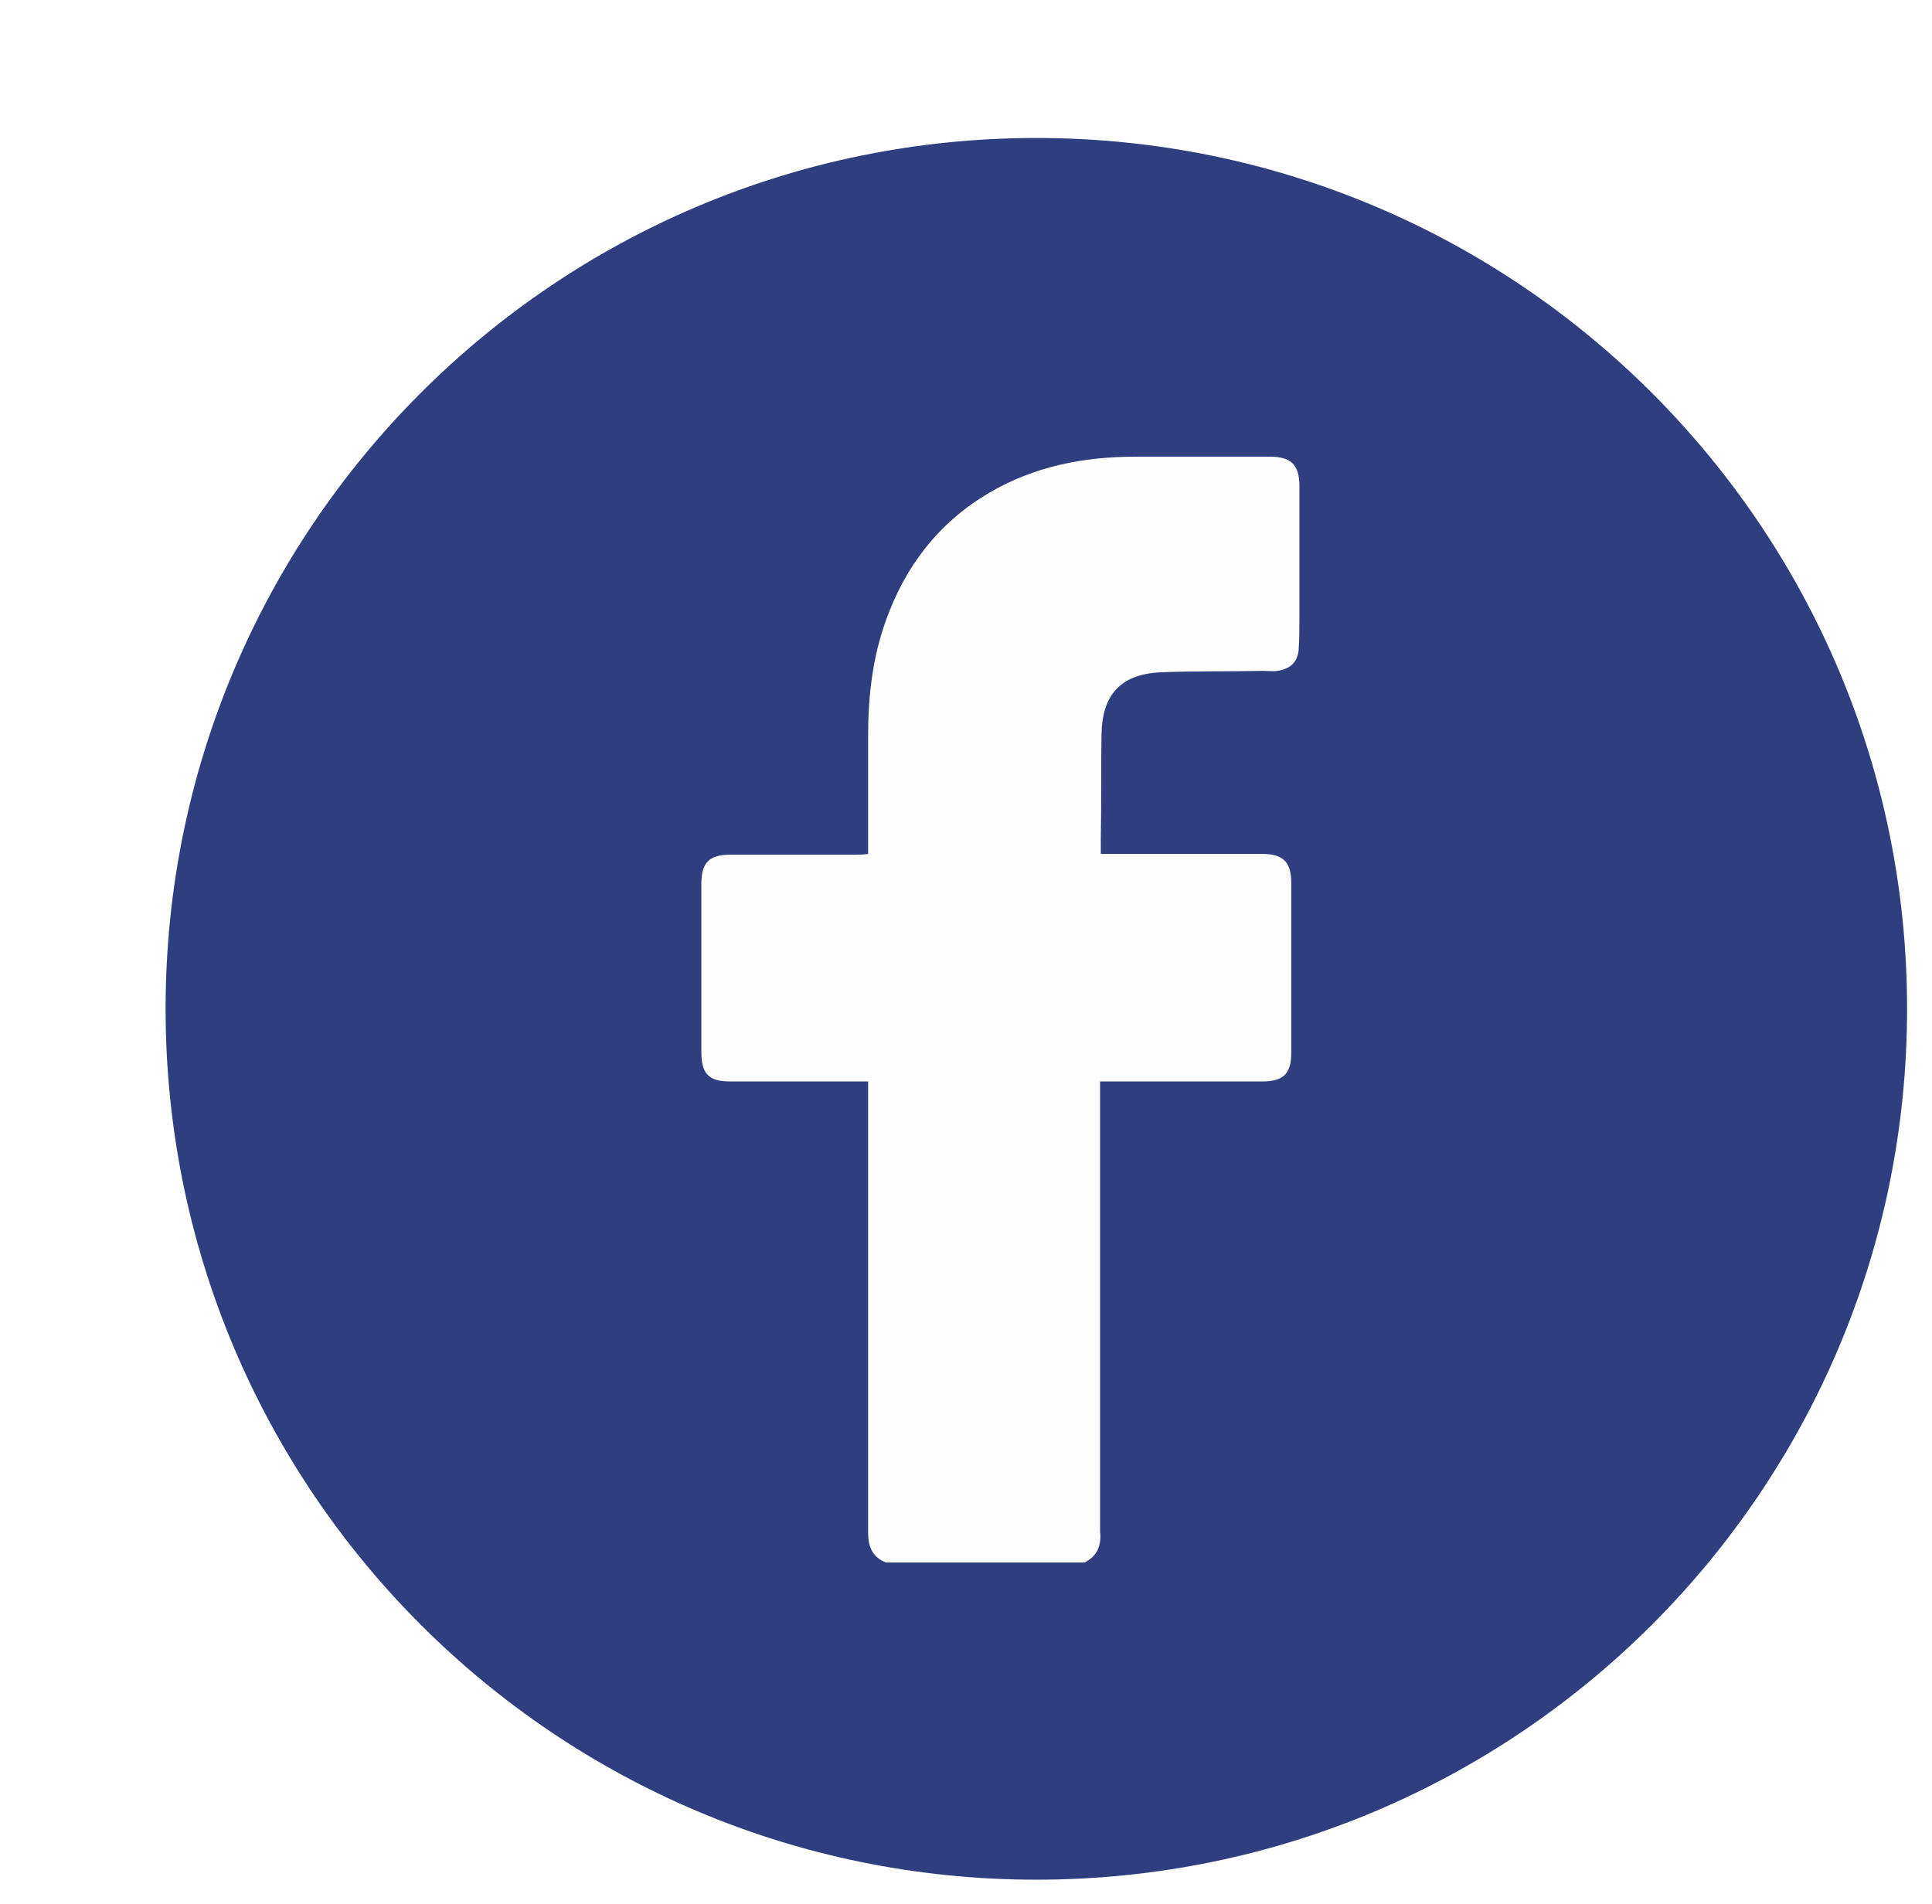 <?xml version="1.0" encoding="UTF-8"?> <svg xmlns="http://www.w3.org/2000/svg" width="70" height="69" viewBox="0 0 70 69" fill="none"> <g filter="url(#filter0_d)"> <path d="M31.549 63.111C48.972 63.111 63.097 48.983 63.097 31.555C63.097 14.128 48.972 0 31.549 0C14.125 0 0 14.128 0 31.555C0 48.983 14.125 63.111 31.549 63.111Z" fill="#2E3E7F"></path> <path d="M33.294 51.617C30.904 51.617 28.488 51.617 26.098 51.617C25.615 51.428 25.454 51.053 25.454 50.542C25.454 45.252 25.454 39.961 25.454 34.697C25.454 34.536 25.454 34.375 25.454 34.187C25.239 34.187 25.105 34.187 24.97 34.187C23.467 34.187 21.963 34.187 20.459 34.187C19.681 34.187 19.412 33.919 19.412 33.113C19.412 31.072 19.412 29.031 19.412 27.017C19.412 26.238 19.708 25.969 20.486 25.969C21.99 25.969 23.52 25.969 25.024 25.969C25.158 25.969 25.293 25.969 25.454 25.942C25.454 24.465 25.454 23.042 25.454 21.645C25.454 20.222 25.615 18.826 26.098 17.483C26.796 15.523 28.004 13.938 29.83 12.864C31.468 11.897 33.267 11.548 35.147 11.548C36.757 11.548 38.395 11.548 40.006 11.548C40.785 11.548 41.08 11.843 41.08 12.622C41.08 14.207 41.08 15.791 41.08 17.349C41.08 17.752 41.08 18.128 41.053 18.53C41.027 18.987 40.731 19.255 40.275 19.309C40.114 19.336 39.926 19.309 39.764 19.309C38.503 19.336 37.268 19.309 36.006 19.363C34.609 19.443 33.938 20.169 33.911 21.592C33.885 22.854 33.911 24.116 33.884 25.378C33.884 25.567 33.884 25.728 33.884 25.942C34.072 25.942 34.207 25.942 34.341 25.942C36.14 25.942 37.939 25.942 39.738 25.942C40.489 25.942 40.785 26.238 40.785 26.99C40.785 29.031 40.785 31.099 40.785 33.14C40.785 33.892 40.516 34.187 39.738 34.187C37.912 34.187 36.113 34.187 34.287 34.187C34.153 34.187 34.019 34.187 33.858 34.187C33.858 34.429 33.858 34.59 33.858 34.751C33.858 39.988 33.858 45.252 33.858 50.489C33.911 50.972 33.777 51.375 33.294 51.617Z" fill="#FFFEFE"></path> </g> <defs> <filter id="filter0_d" x="0" y="0" width="69.097" height="68.111" filterUnits="userSpaceOnUse" color-interpolation-filters="sRGB"> <feFlood flood-opacity="0" result="BackgroundImageFix"></feFlood> <feColorMatrix in="SourceAlpha" type="matrix" values="0 0 0 0 0 0 0 0 0 0 0 0 0 0 0 0 0 0 127 0"></feColorMatrix> <feOffset dx="6" dy="5"></feOffset> <feColorMatrix type="matrix" values="0 0 0 0 0.831 0 0 0 0 0.851 0 0 0 0 0.925 0 0 0 1 0"></feColorMatrix> <feBlend mode="normal" in2="BackgroundImageFix" result="effect1_dropShadow"></feBlend> <feBlend mode="normal" in="SourceGraphic" in2="effect1_dropShadow" result="shape"></feBlend> </filter> </defs> </svg> 